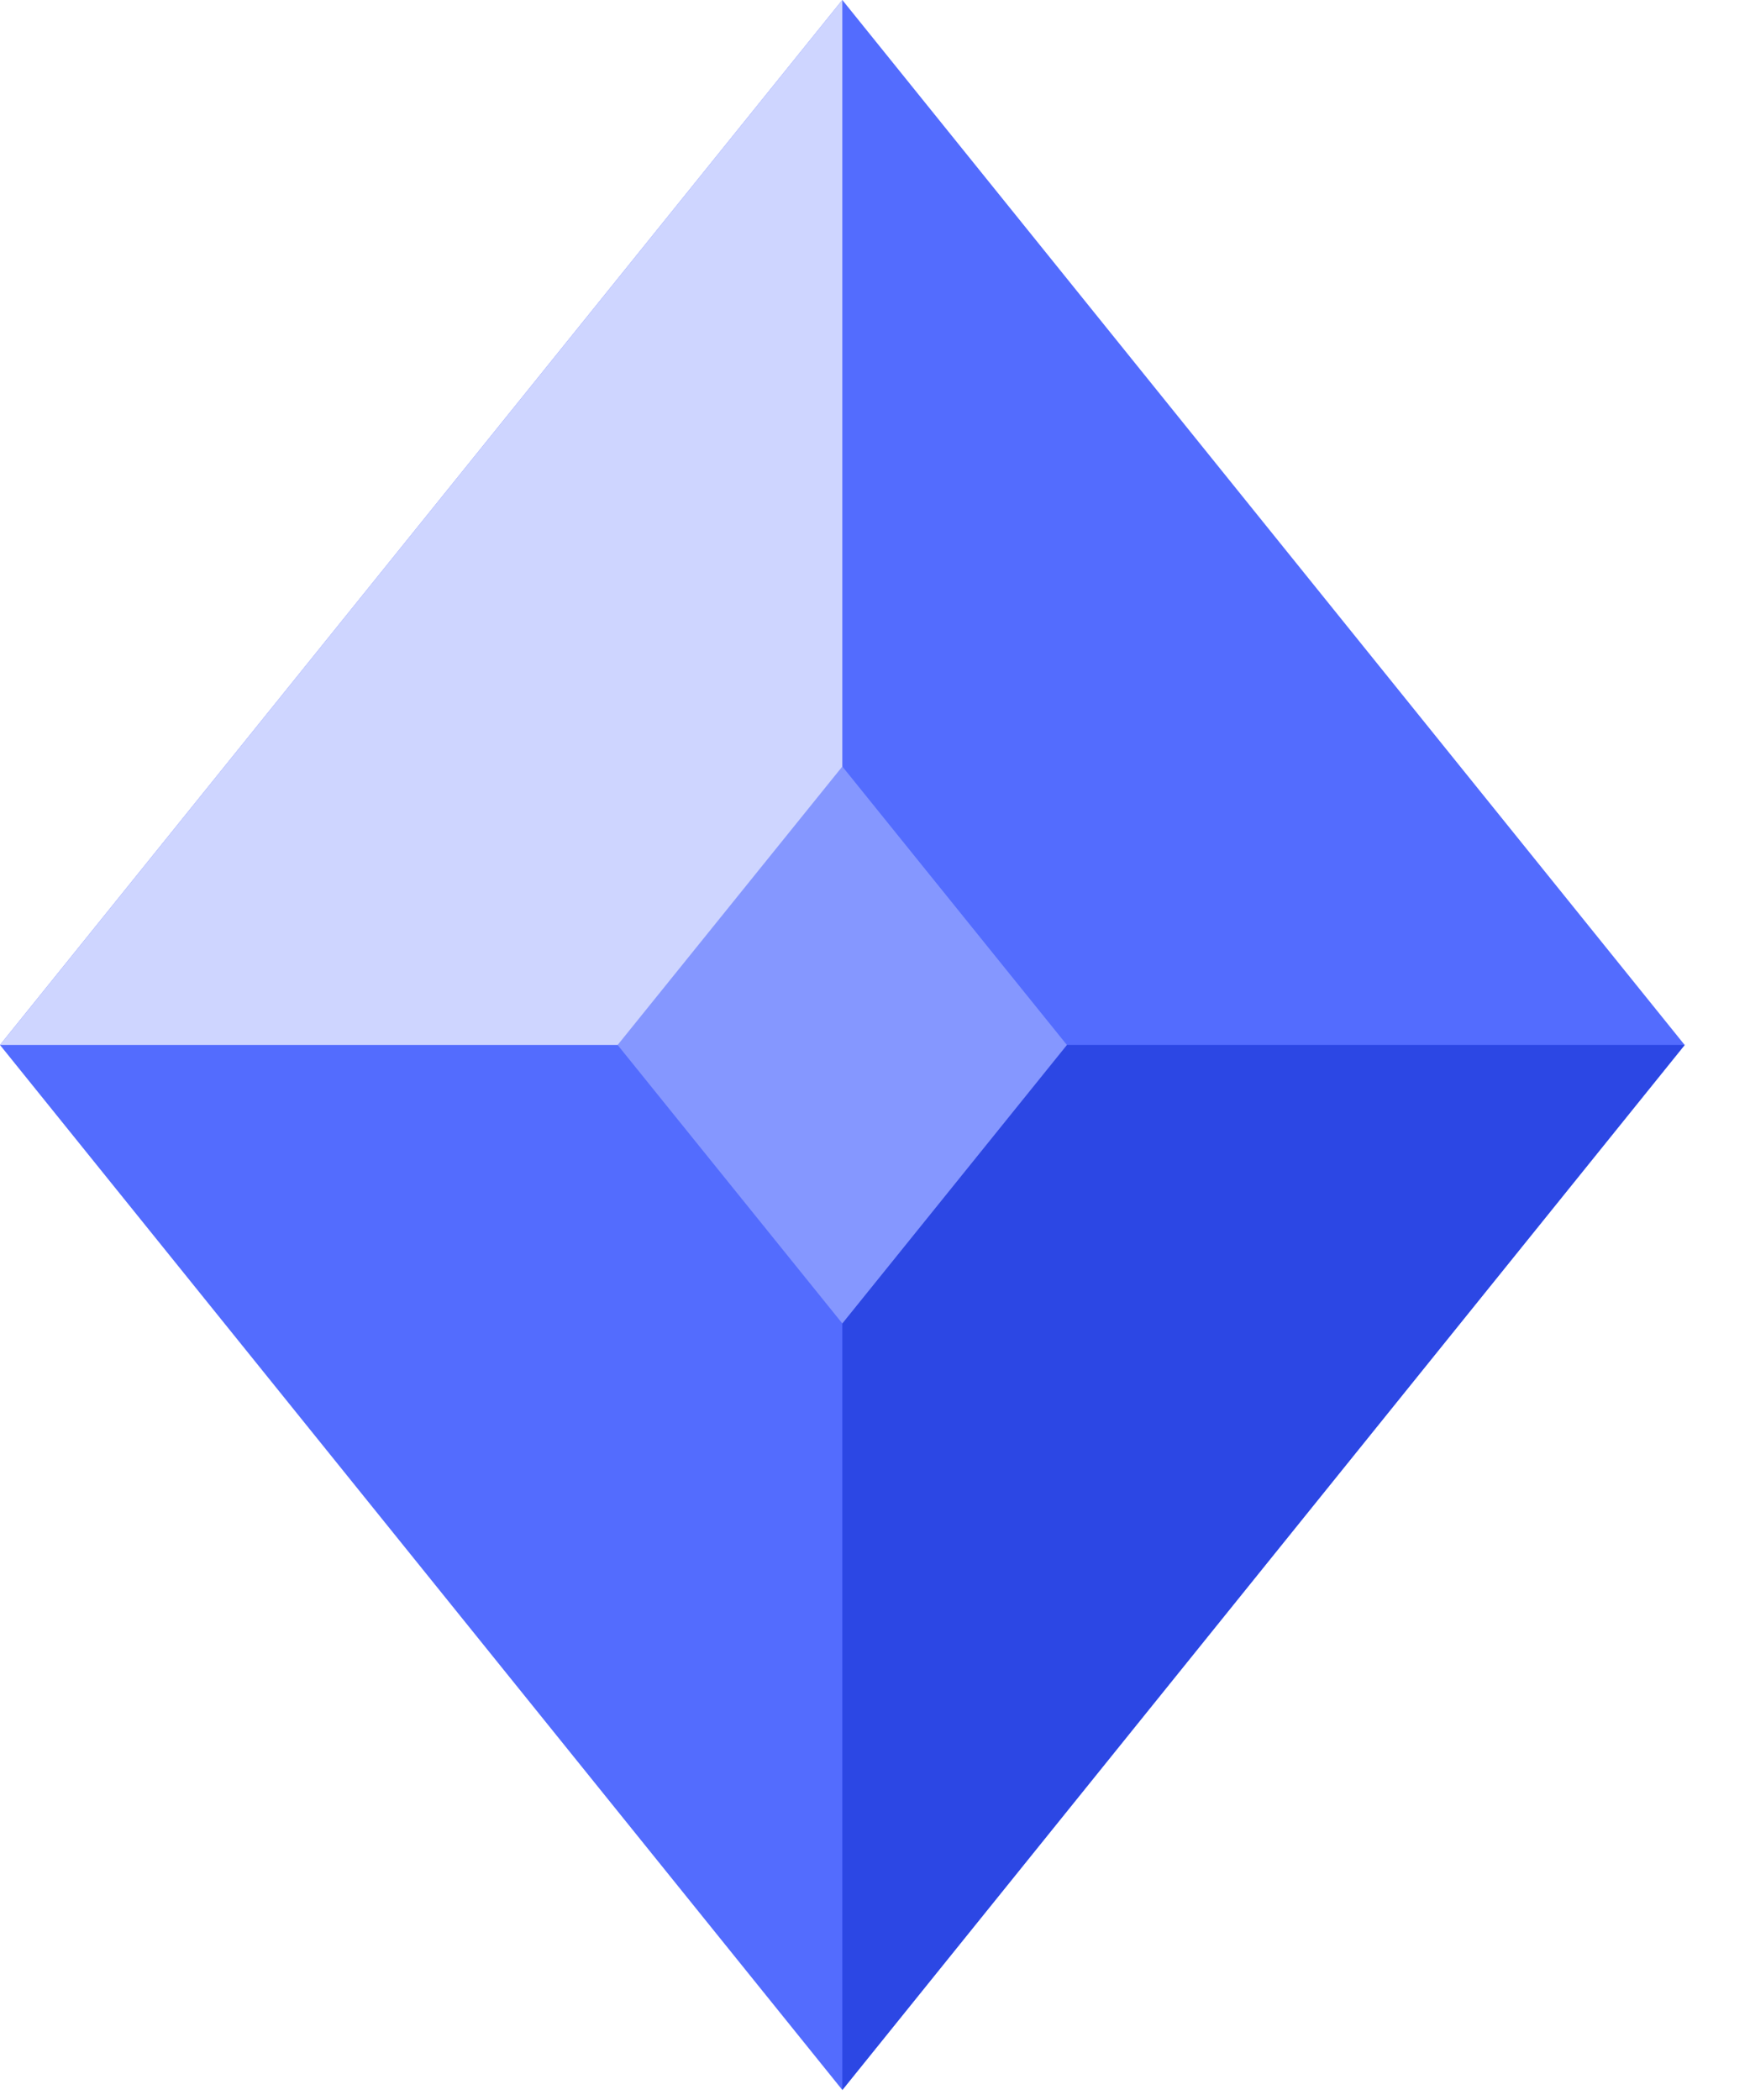 <?xml version="1.0" encoding="UTF-8"?> <svg xmlns="http://www.w3.org/2000/svg" width="15" height="18" viewBox="0 0 15 18" fill="none"><path d="M14.44 8.957L7.22 17.914L0 8.957L7.22 0L14.44 8.957Z" fill="#536CFE"></path><path d="M7.22 8.957H0L7.22 0V8.957Z" fill="#CED5FF"></path><path d="M14.44 8.957L7.22 17.914V8.957L14.44 8.957Z" fill="#2C47E4"></path><path d="M9.145 8.957L7.22 11.344L5.294 8.957L7.22 6.57L9.145 8.957Z" fill="#8597FF"></path></svg> 